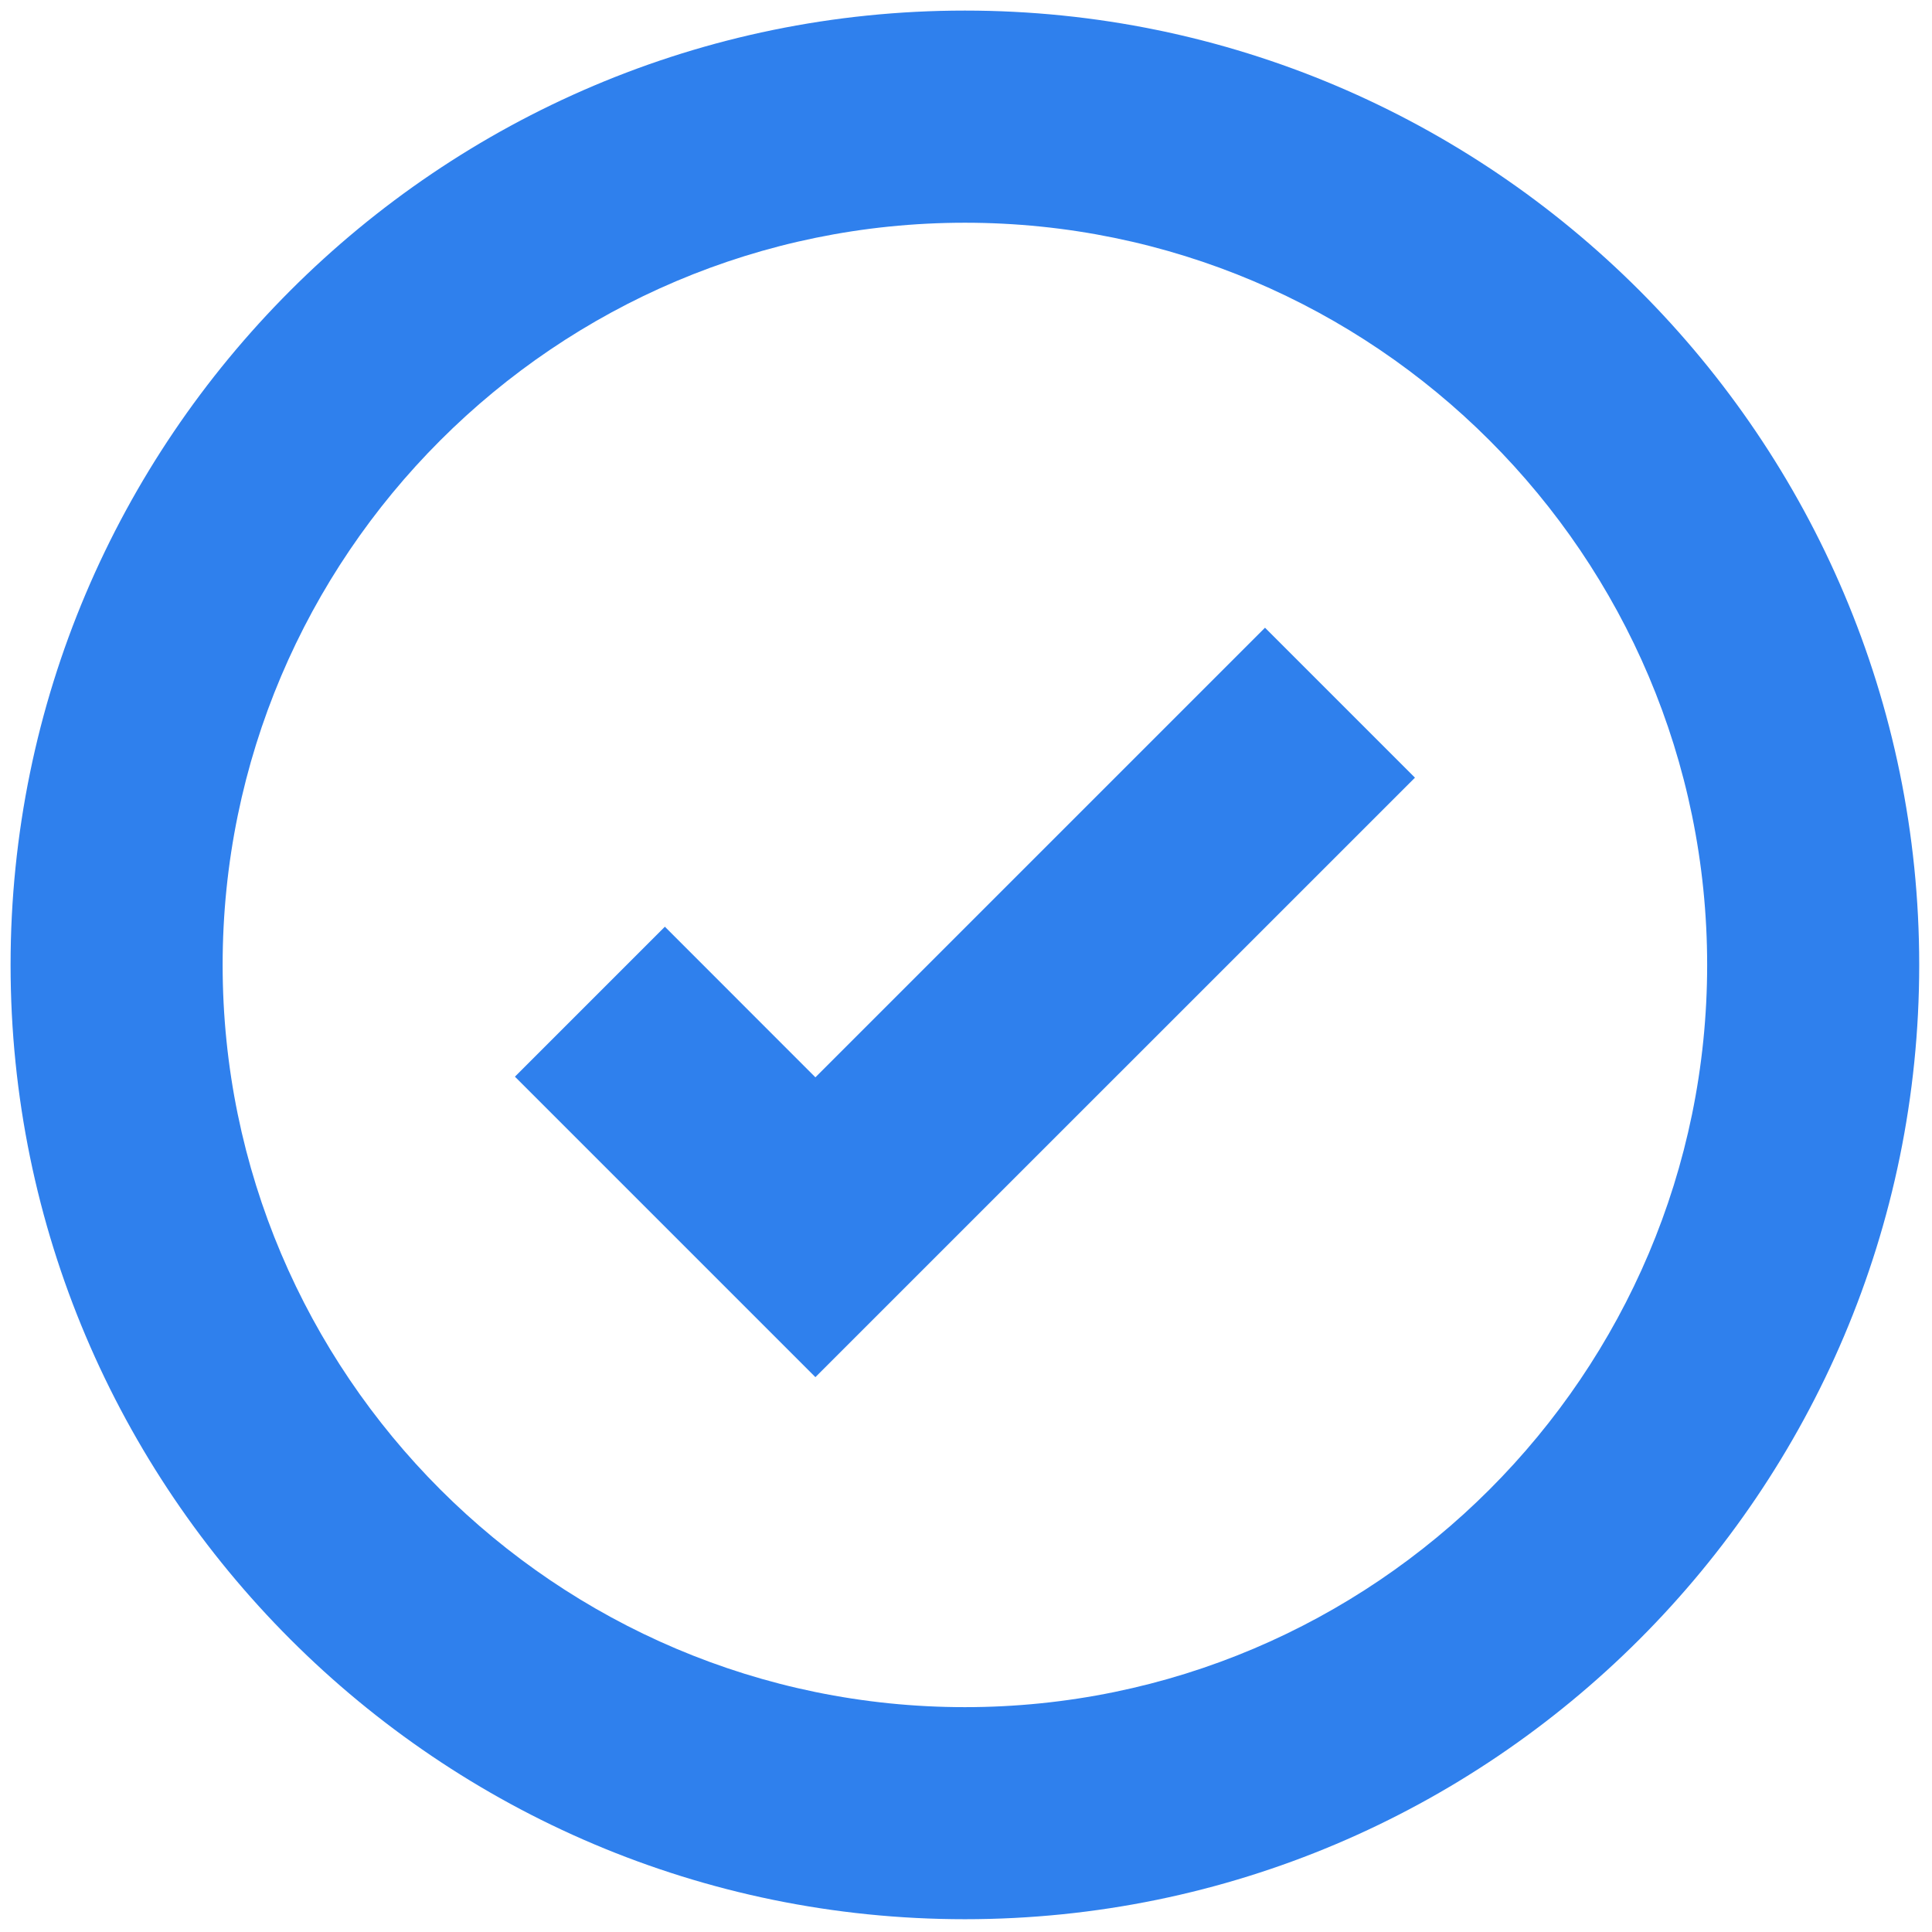 <svg width="21" height="21" viewBox="0 0 21 21" fill="none" xmlns="http://www.w3.org/2000/svg">
<g clip-path="url(#clip0_133_481)">
<path d="M8.863 14.969L5.597 11.703L7.227 10.073L8.863 11.71L13.75 6.823L15.38 8.453L8.863 14.969Z" fill="#2F80ED"/>
<path d="M10.488 20.861C4.769 20.861 0.115 16.208 0.115 10.488C0.115 4.769 4.769 0.115 10.488 0.115C16.208 0.115 20.861 4.769 20.861 10.488C20.861 16.208 16.208 20.861 10.488 20.861ZM10.488 2.421C6.04 2.421 2.42 6.04 2.42 10.488C2.42 14.937 6.04 18.556 10.488 18.556C14.937 18.556 18.556 14.937 18.556 10.488C18.556 6.04 14.937 2.421 10.488 2.421Z" fill="#2F80ED"/>
</g>
<defs>
<clipPath id="clip0_133_481">
<rect width="21" height="21" fill="white"/>
</clipPath>
</defs>
</svg>
